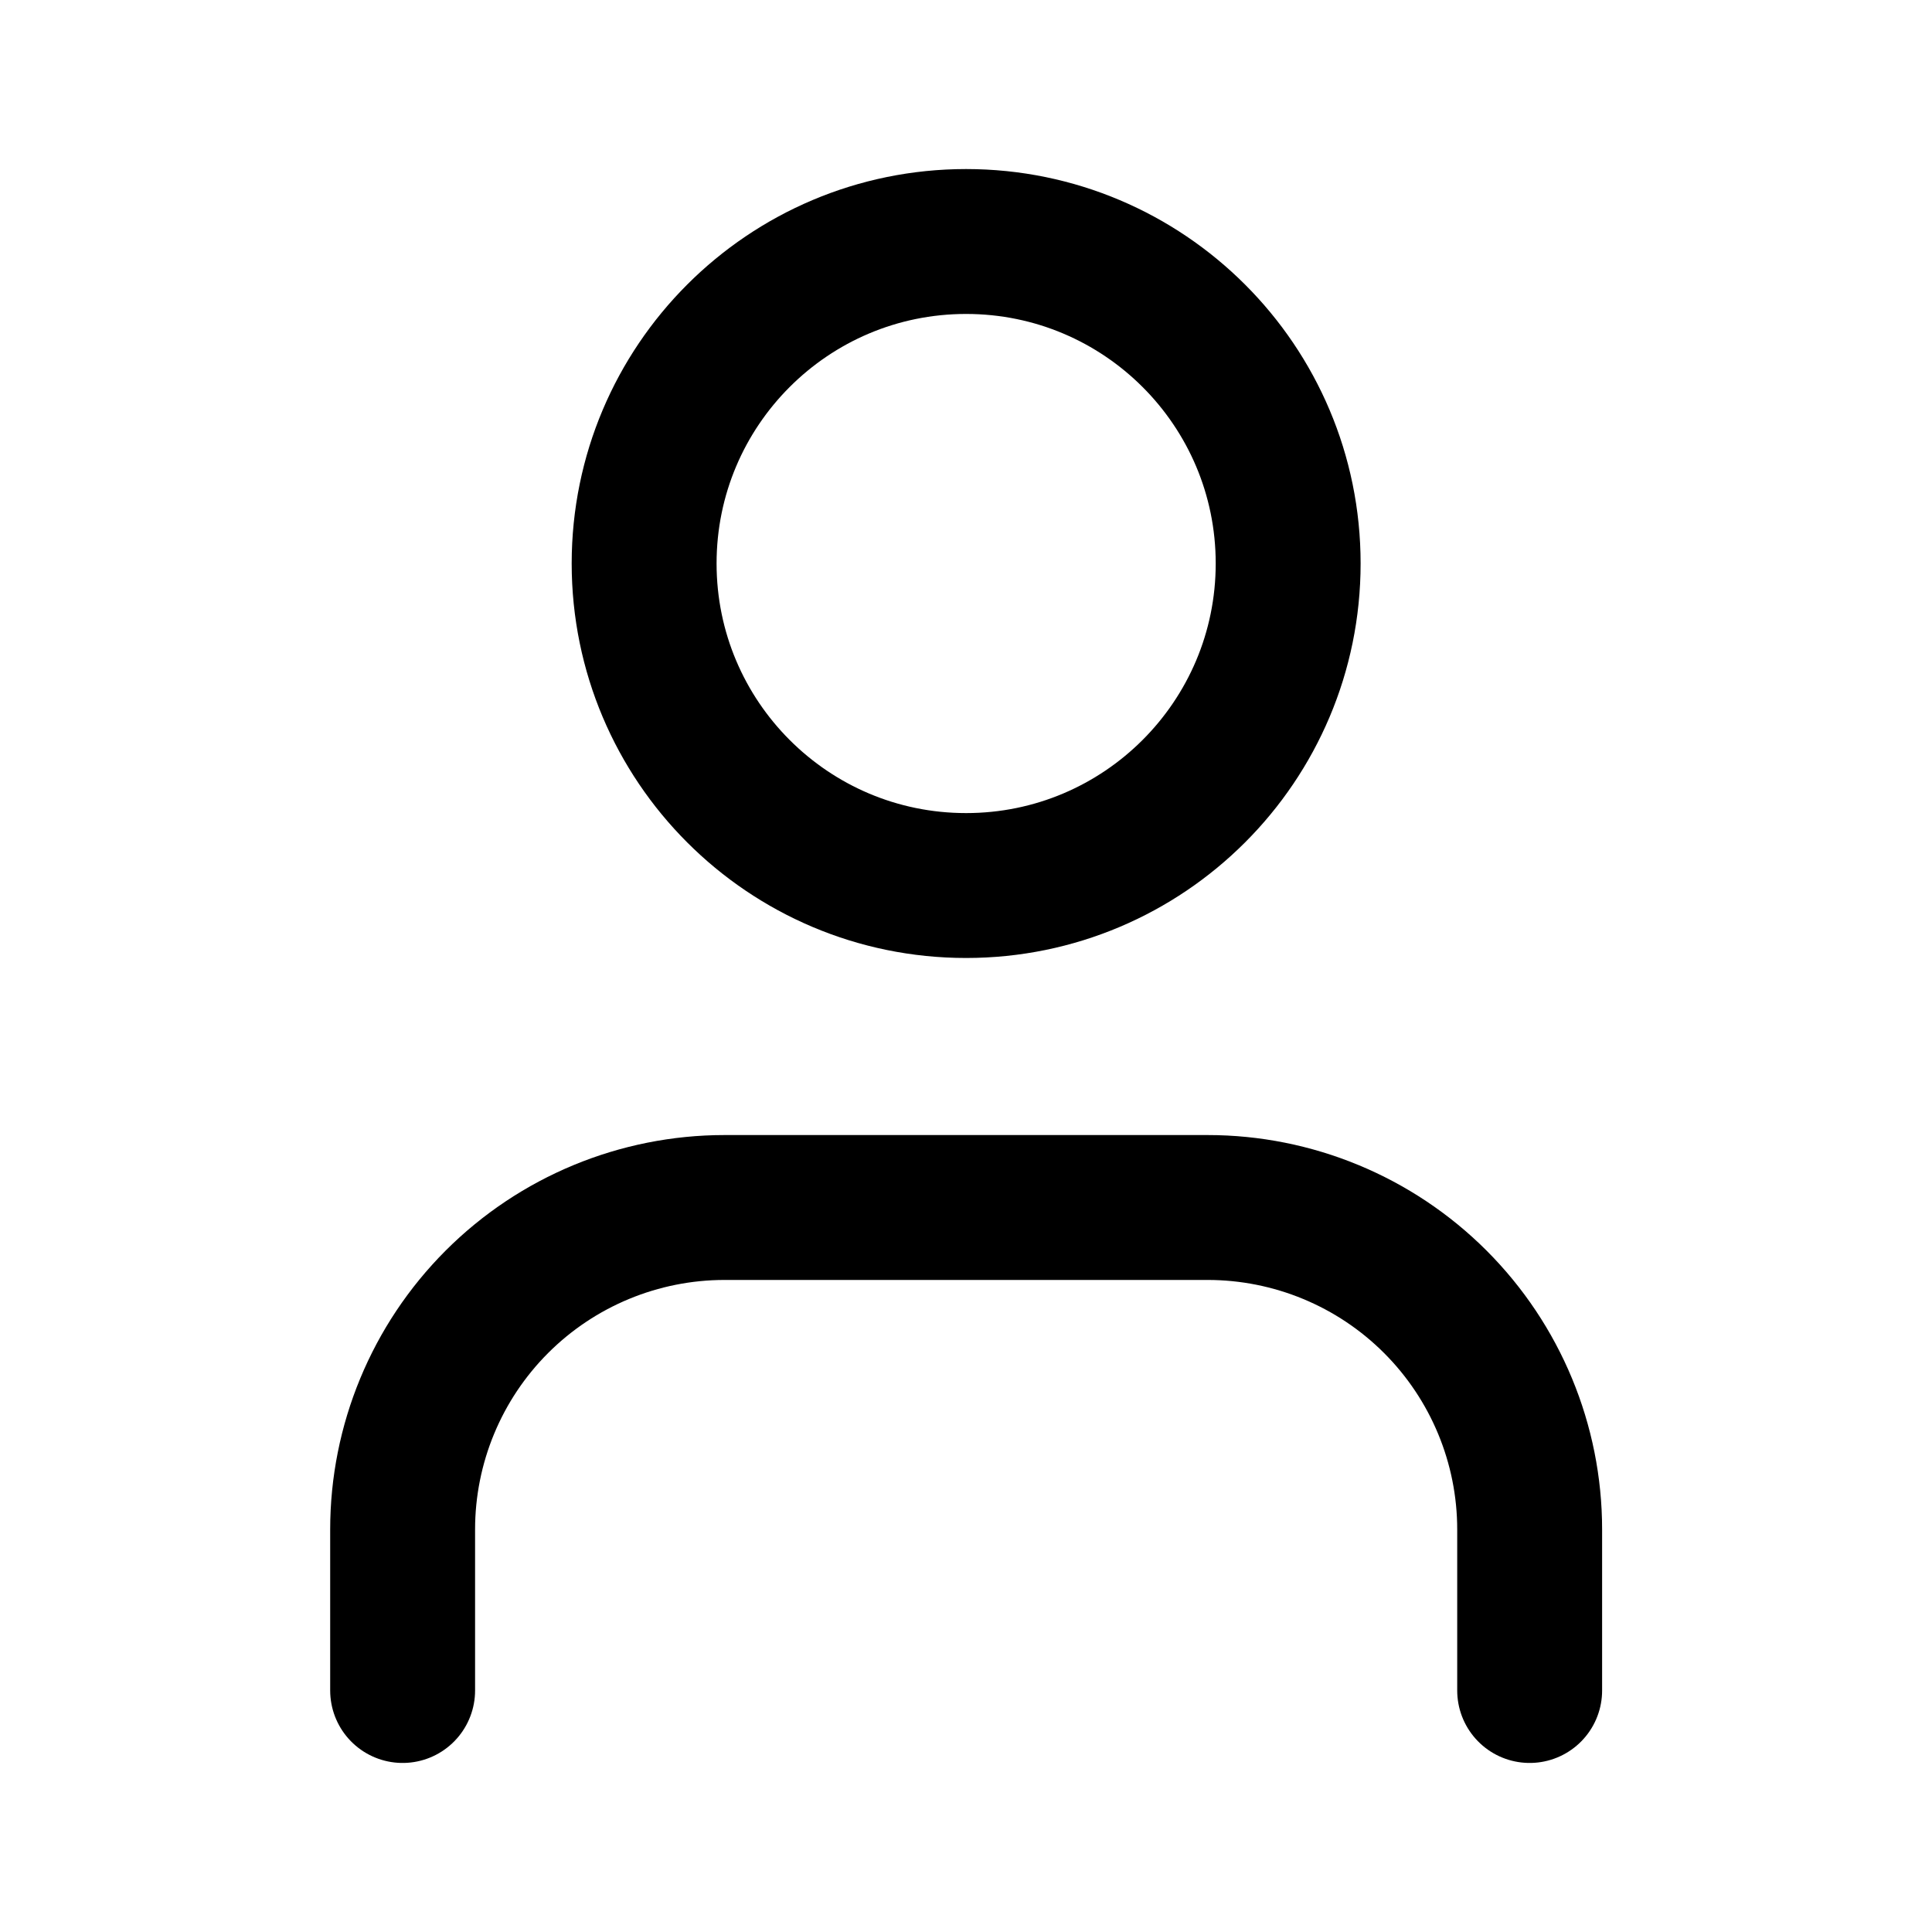 <svg width="20" height="20" viewBox="0 0 20 20" fill="none" xmlns="http://www.w3.org/2000/svg">
<path d="M15.835 17.5V15.833C15.835 14.949 15.483 14.101 14.858 13.476C14.233 12.851 13.385 12.5 12.501 12.5H7.501C6.617 12.5 5.769 12.851 5.144 13.476C4.519 14.101 4.168 14.949 4.168 15.833V17.5" stroke="black" stroke-width="1.5" stroke-linecap="round" stroke-linejoin="round"/>
<path d="M10.001 9.167C11.842 9.167 13.335 7.674 13.335 5.833C13.335 3.992 11.842 2.5 10.001 2.5C8.16 2.5 6.668 3.992 6.668 5.833C6.668 7.674 8.16 9.167 10.001 9.167Z" stroke="black" stroke-width="1.5" stroke-linecap="round" stroke-linejoin="round"/>
</svg>
